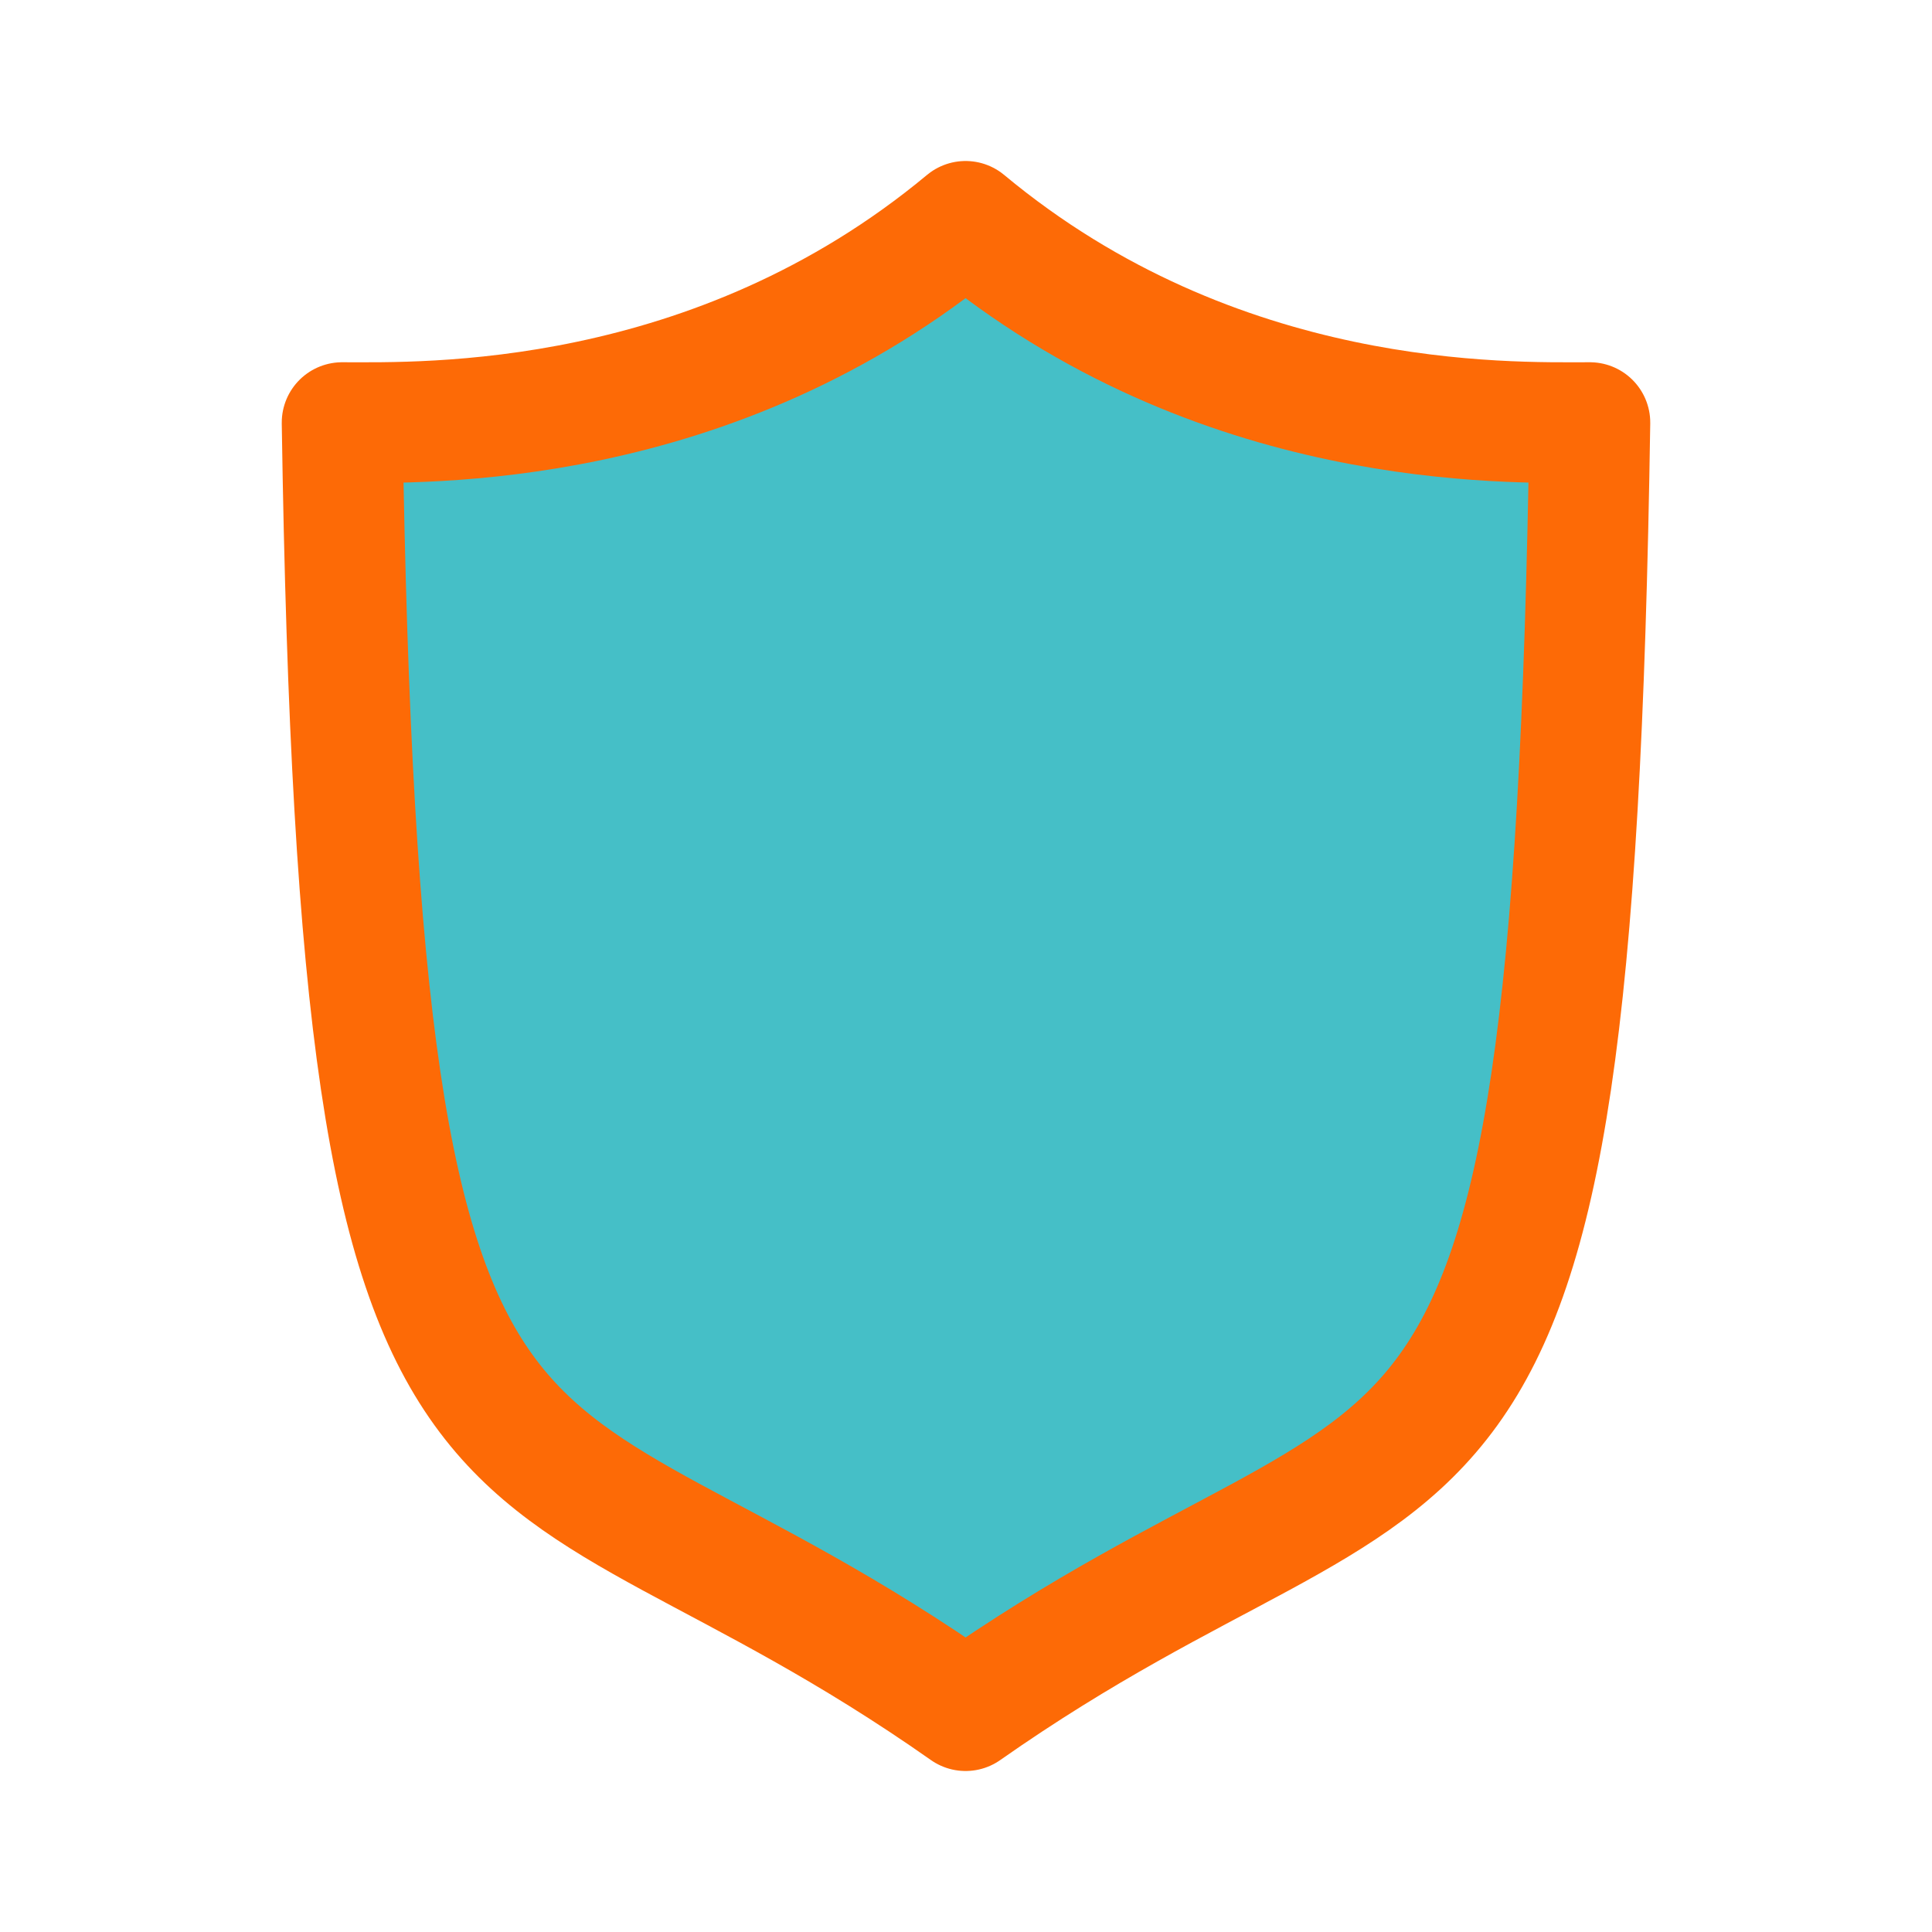 <?xml version="1.0" encoding="UTF-8" standalone="no"?>
<!-- Uploaded to: SVG Repo, www.svgrepo.com, Generator: SVG Repo Mixer Tools -->

<svg
   width="800px"
   height="800px"
   viewBox="0 0 192 192"
   fill="none"
   version="1.1"
   id="svg1"
   sodipodi:docname="trust-wallet-svgrepo-com.svg"
   inkscape:version="1.4.2 (f4327f4, 2025-05-13)"
   xmlns:inkscape="http://www.inkscape.org/namespaces/inkscape"
   xmlns:sodipodi="http://sodipodi.sourceforge.net/DTD/sodipodi-0.dtd"
   xmlns="http://www.w3.org/2000/svg"
   xmlns:svg="http://www.w3.org/2000/svg">
  <defs
     id="defs1" />
  <sodipodi:namedview
     id="namedview1"
     pagecolor="#ffffff"
     bordercolor="#000000"
     borderopacity="0.25"
     inkscape:showpageshadow="2"
     inkscape:pageopacity="0.0"
     inkscape:pagecheckerboard="0"
     inkscape:deskcolor="#d1d1d1"
     inkscape:zoom="1.54375"
     inkscape:cx="400.32389"
     inkscape:cy="400"
     inkscape:window-width="2560"
     inkscape:window-height="1494"
     inkscape:window-x="-11"
     inkscape:window-y="-11"
     inkscape:window-maximized="1"
     inkscape:current-layer="svg1" />
  <path
     stroke="#000000"
     stroke-linecap="round"
     stroke-linejoin="round"
     stroke-miterlimit="10"
     stroke-width="12"
     d="M95.958 22C121.031 42.867 149.785 42 158 42c-1.797 118.676-15 95-62.042 128C49 137 35.798 160.676 34 42c8.13 0 36.883.867 61.958-20Z"
     id="path1"
     style="stroke:#fd6a06;stroke-opacity:1;fill:#45bfc7;fill-opacity:1" />
</svg>
